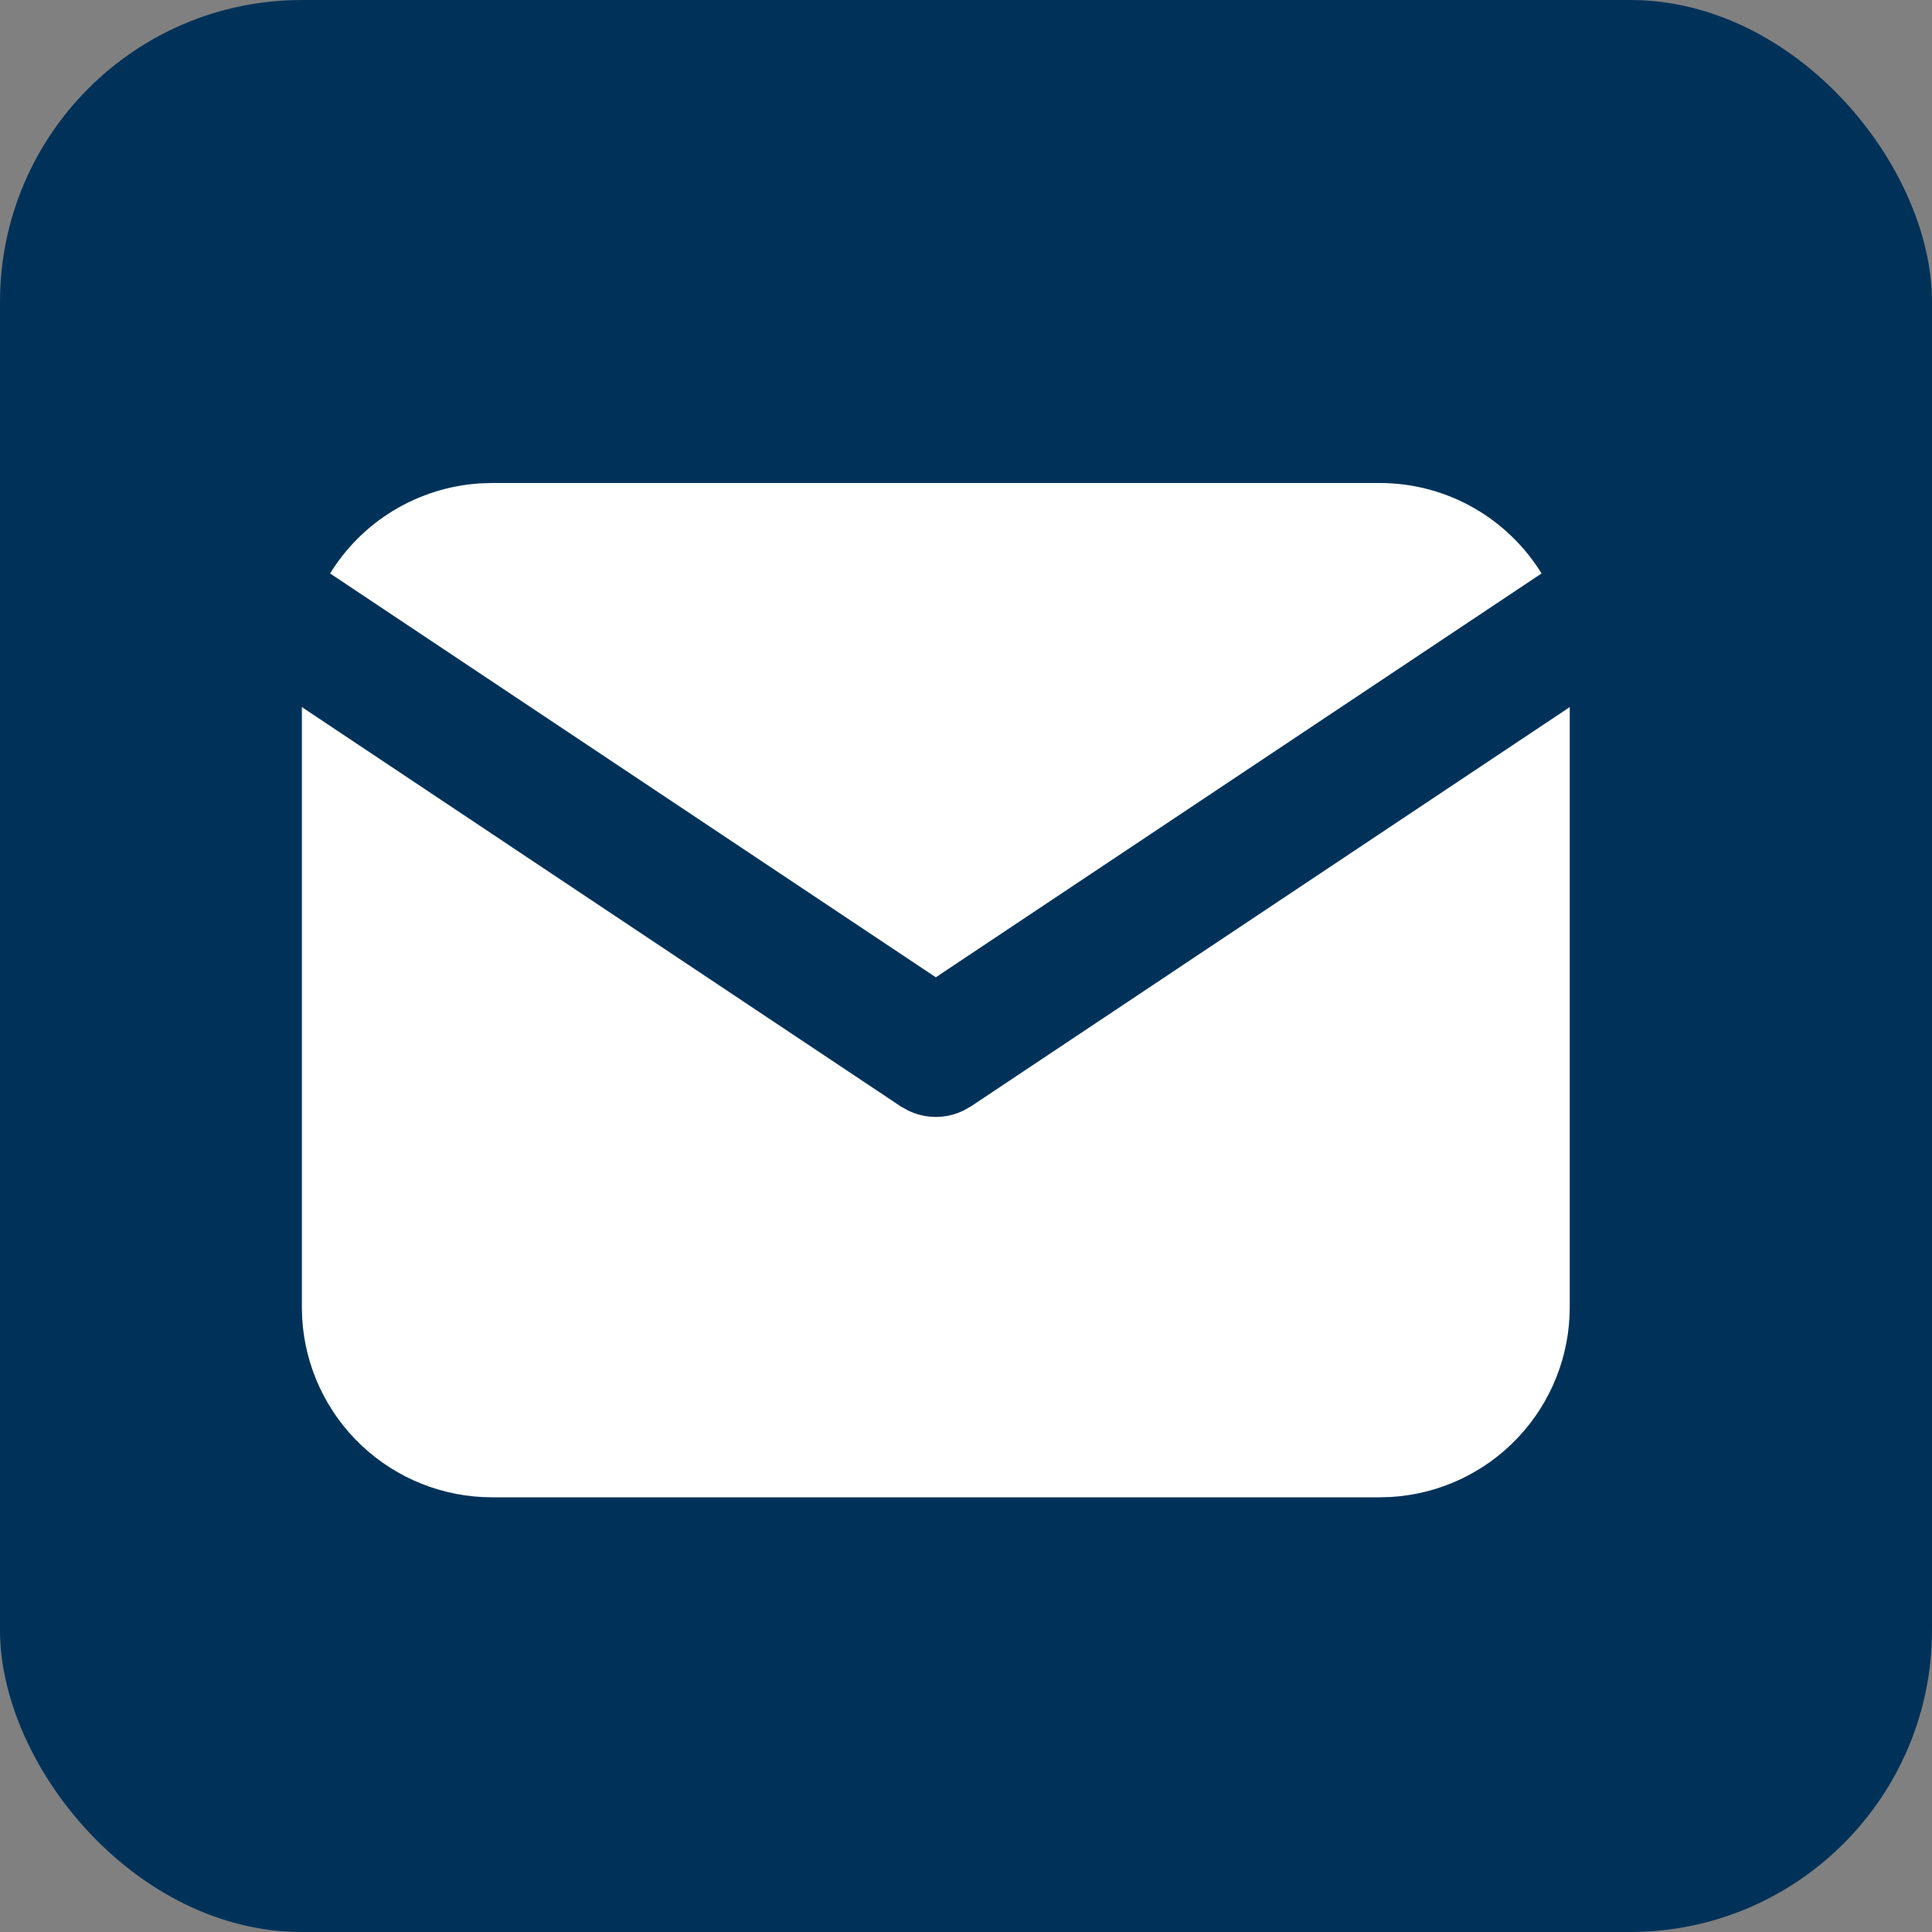 <?xml version="1.0" encoding="UTF-8"?> <svg xmlns="http://www.w3.org/2000/svg" width="32" height="32" viewBox="0 0 32 32" fill="none"><rect x="0" y="0" width="32" height="32" fill="#808080" stroke="none"/><rect width="32" height="32" rx="5" fill="#003259"></rect><path d="M26 11.712V21.65C26 22.454 25.693 23.227 25.142 23.811C24.591 24.396 23.837 24.748 23.035 24.795L22.85 24.8H8.15C7.347 24.8 6.573 24.493 5.989 23.942C5.404 23.391 5.052 22.637 5.005 21.835L5 21.65V11.712L14.917 18.324L15.039 18.393C15.183 18.463 15.34 18.5 15.5 18.5C15.66 18.5 15.817 18.463 15.961 18.393L16.083 18.324L26 11.712Z" fill="white"></path><path d="M22.85 8C23.984 8 24.978 8.598 25.533 9.498L15.5 16.187L5.467 9.498C5.731 9.071 6.092 8.712 6.522 8.453C6.952 8.194 7.438 8.041 7.939 8.007L8.15 8H22.85Z" fill="white"></path></svg> 